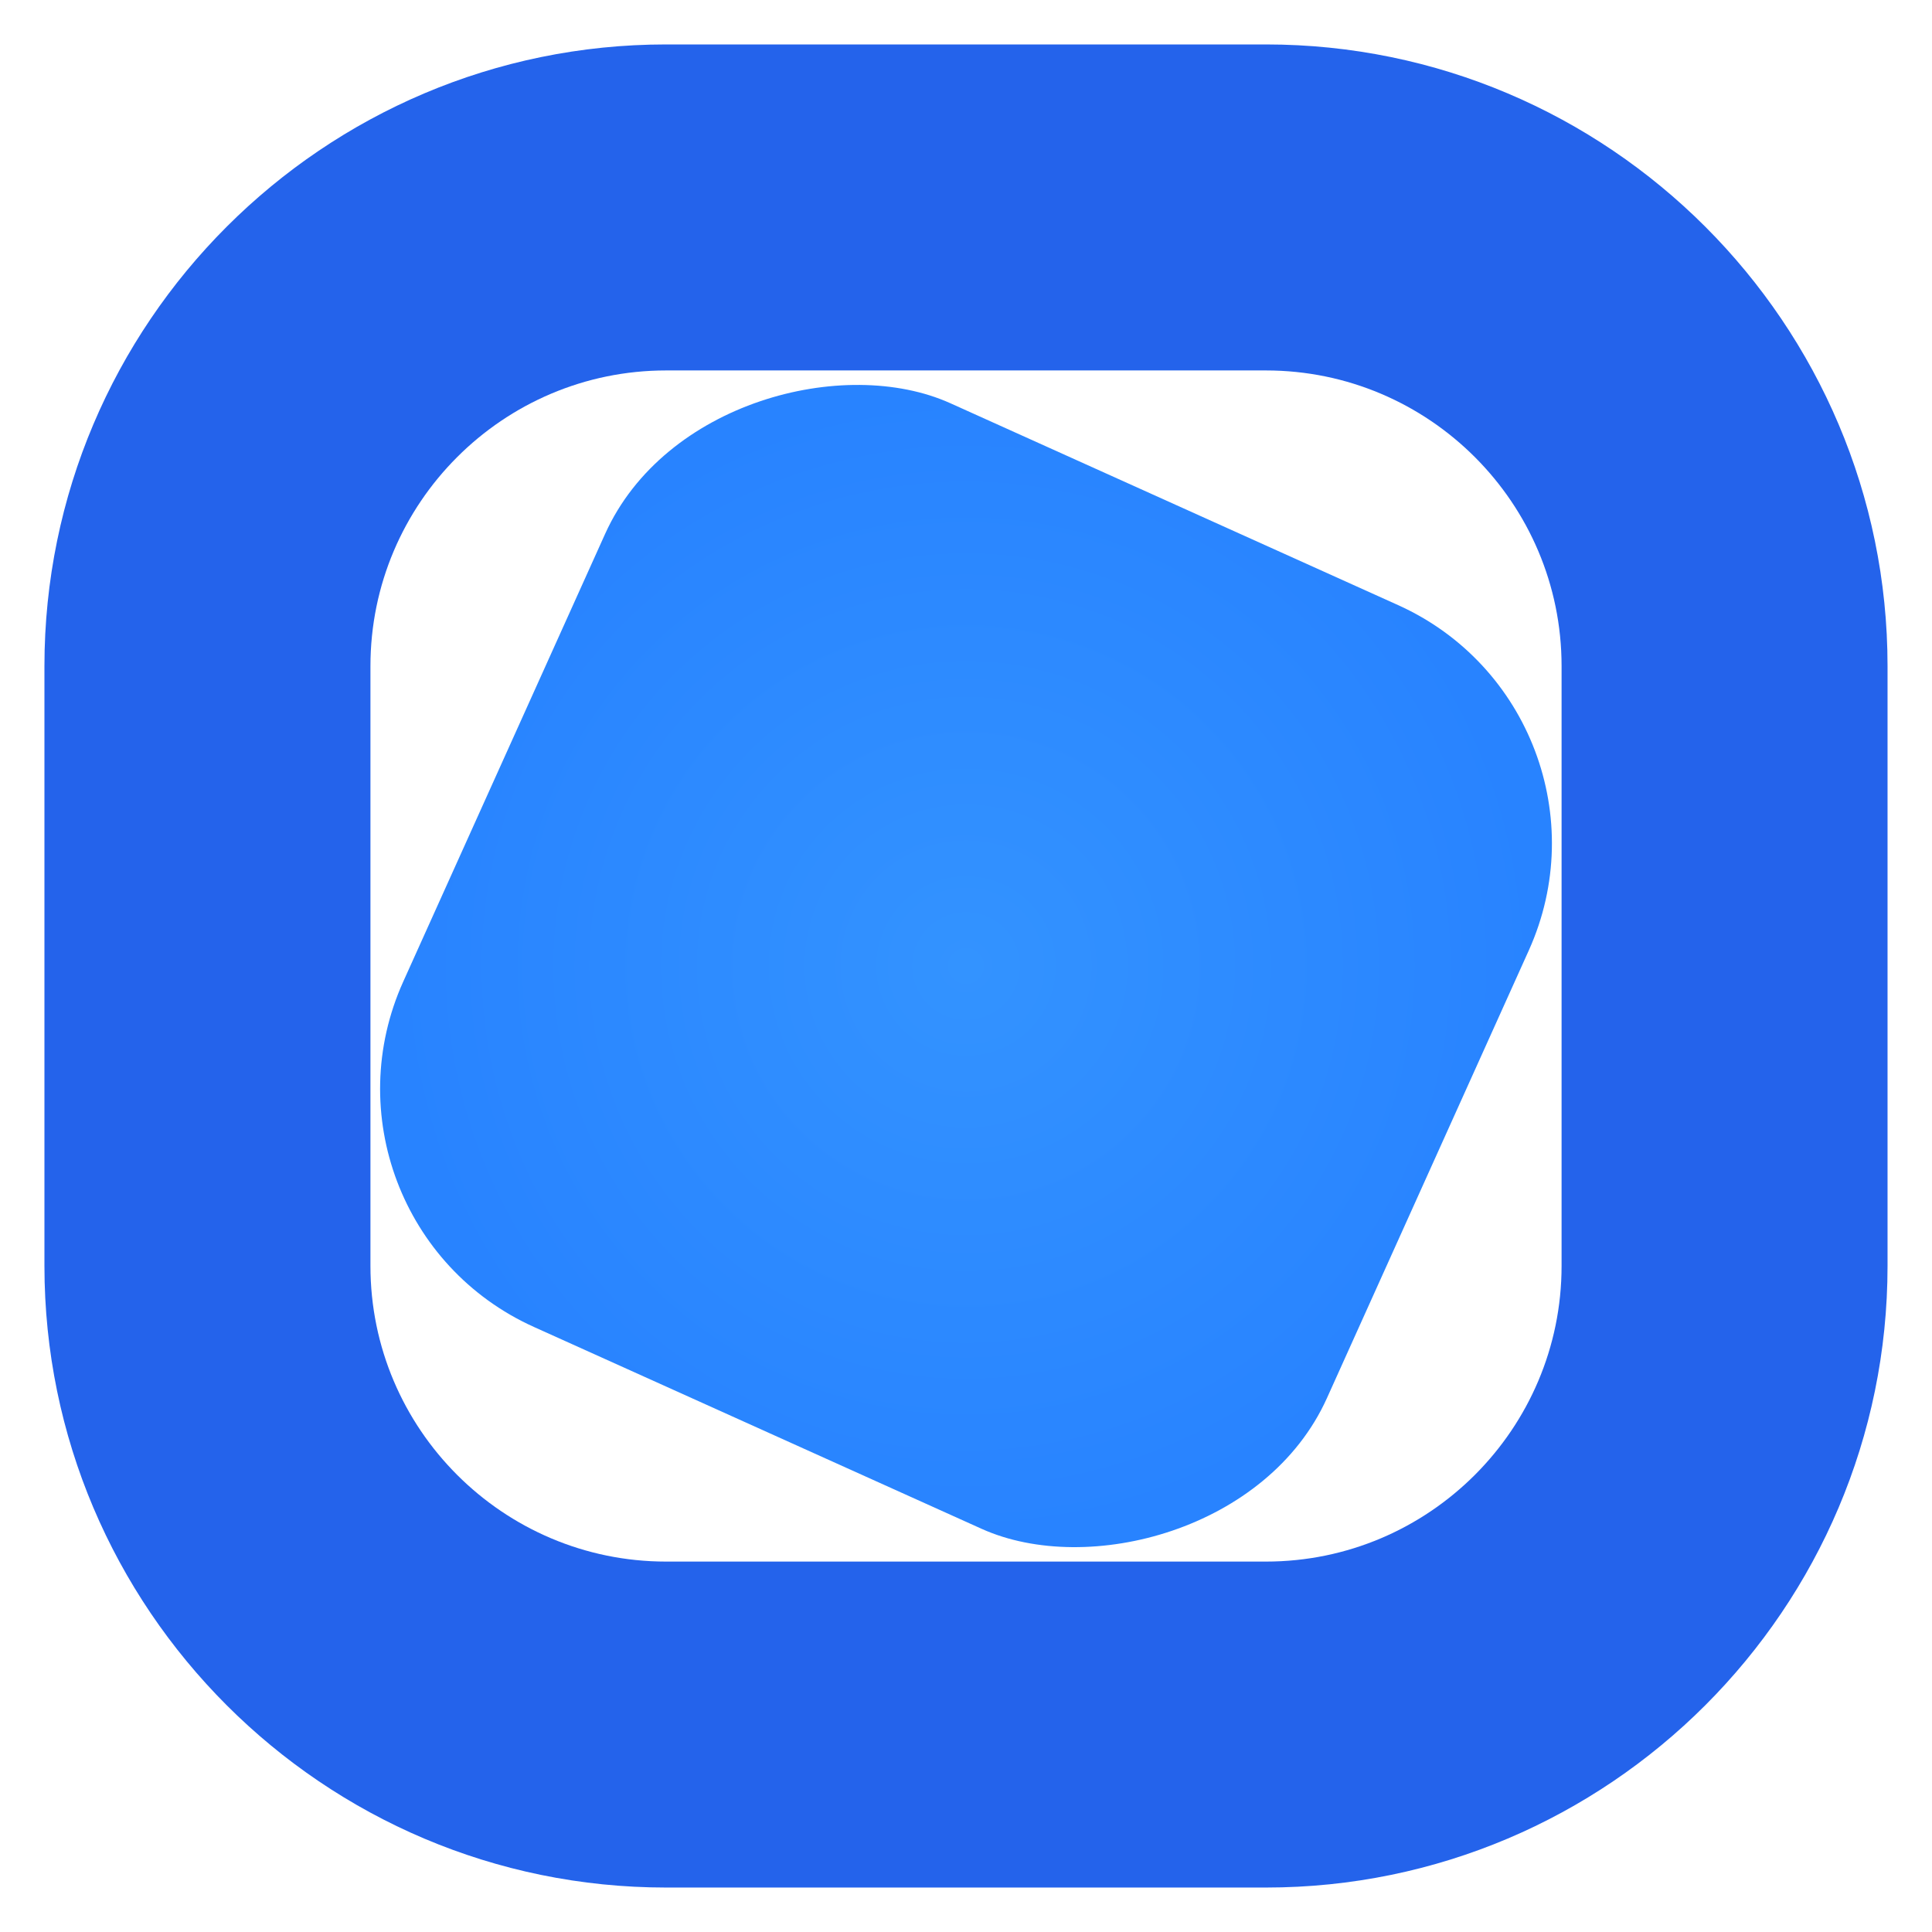 <?xml version="1.0" encoding="UTF-8"?><svg id="a" xmlns="http://www.w3.org/2000/svg" width="1000" height="1000" xmlns:xlink="http://www.w3.org/1999/xlink" viewBox="0 0 1000 1000"><defs><style>.c{fill:url(#b);}.d{fill:#2463eb;}</style><radialGradient id="b" cx="500" cy="500" fx="500" fy="500" r="303.26" gradientTransform="translate(750.31 -161.32) rotate(65.73)" gradientUnits="userSpaceOnUse"><stop offset="0" stop-color="#3393ff"/><stop offset=".98" stop-color="#2883ff"/></radialGradient></defs><path class="d" d="M655.24,23h-310.47C167.33,23,23,167.33,23,344.76v310.47c0,177.43,144.33,321.76,321.76,321.76h310.47c177.43,0,321.76-144.33,321.76-321.76v-310.47c0-177.43-144.33-321.76-321.76-321.76ZM808.27,655.24c0,84.39-68.64,153.03-153.03,153.03h-310.47c-84.39,0-153.03-68.64-153.03-153.03v-310.47c0-84.39,68.64-153.03,153.03-153.03h310.47c84.39,0,153.03,68.64,153.03,153.03v310.47Z"/><rect class="c" x="237.77" y="237.77" width="524.46" height="524.46" rx="135.15" ry="135.15" transform="translate(-161.32 750.31) rotate(-65.73)"/></svg>